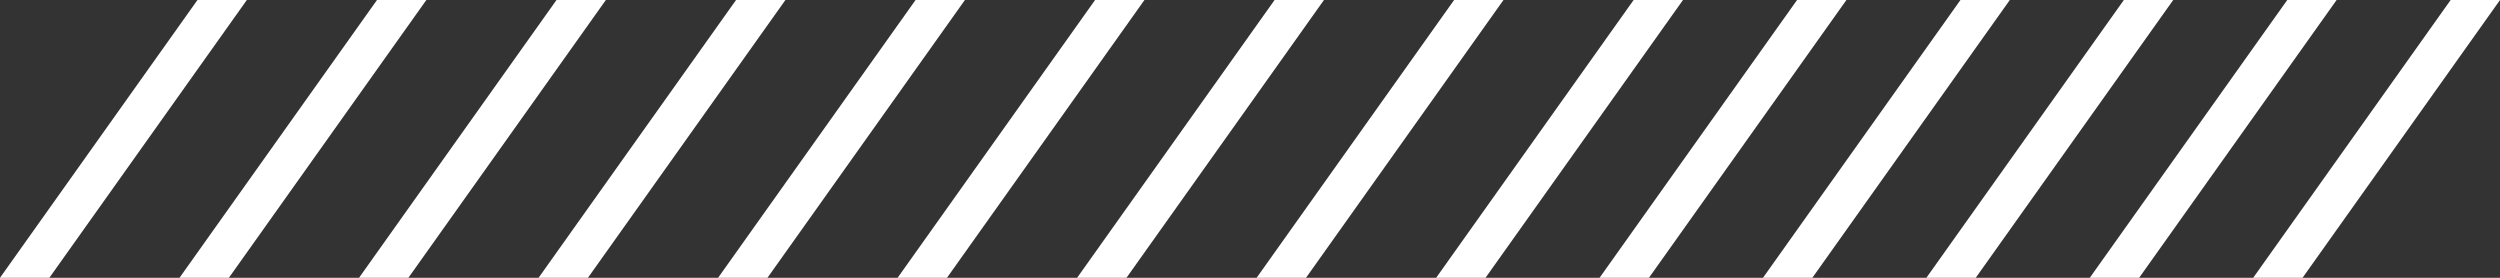 <?xml version="1.0" encoding="UTF-8"?> <svg xmlns="http://www.w3.org/2000/svg" width="153" height="17" viewBox="0 0 153 17" fill="none"><rect x="0" y="0" width="153" height="17" fill="#333333" stroke="none"/><path d="M12.085 0H15.107L3.021 17H0L12.085 0Z" fill="white"></path><path d="M23.072 0H26.093L14.008 17H10.986L23.072 0Z" fill="white"></path><path d="M34.058 0H37.079L24.994 17H21.973L34.058 0Z" fill="white"></path><path d="M45.046 0H48.068L35.982 17H32.961L45.046 0Z" fill="white"></path><path d="M56.033 0H59.054L46.969 17H43.947L56.033 0Z" fill="white"></path><path d="M67.019 0H70.04L57.955 17H54.934L67.019 0Z" fill="white"></path><path d="M78.005 0H81.027L68.941 17H65.92L78.005 0Z" fill="white"></path><path d="M88.992 0H92.013L79.928 17H76.906L88.992 0Z" fill="white"></path><path d="M99.978 0H102.999L90.914 17H87.893L99.978 0Z" fill="white"></path><path d="M109.98 0H113.001L100.916 17H97.894L109.98 0Z" fill="white"></path><path d="M119.98 0H123.001L110.916 17H107.895L119.98 0Z" fill="white"></path><path d="M129.98 0H133.001L120.916 17H117.895L129.98 0Z" fill="white"></path><path d="M139.98 0H143.001L130.916 17H127.895L139.98 0Z" fill="white"></path><path d="M149.98 0H153.001L140.916 17H137.895L149.98 0Z" fill="white"></path></svg> 